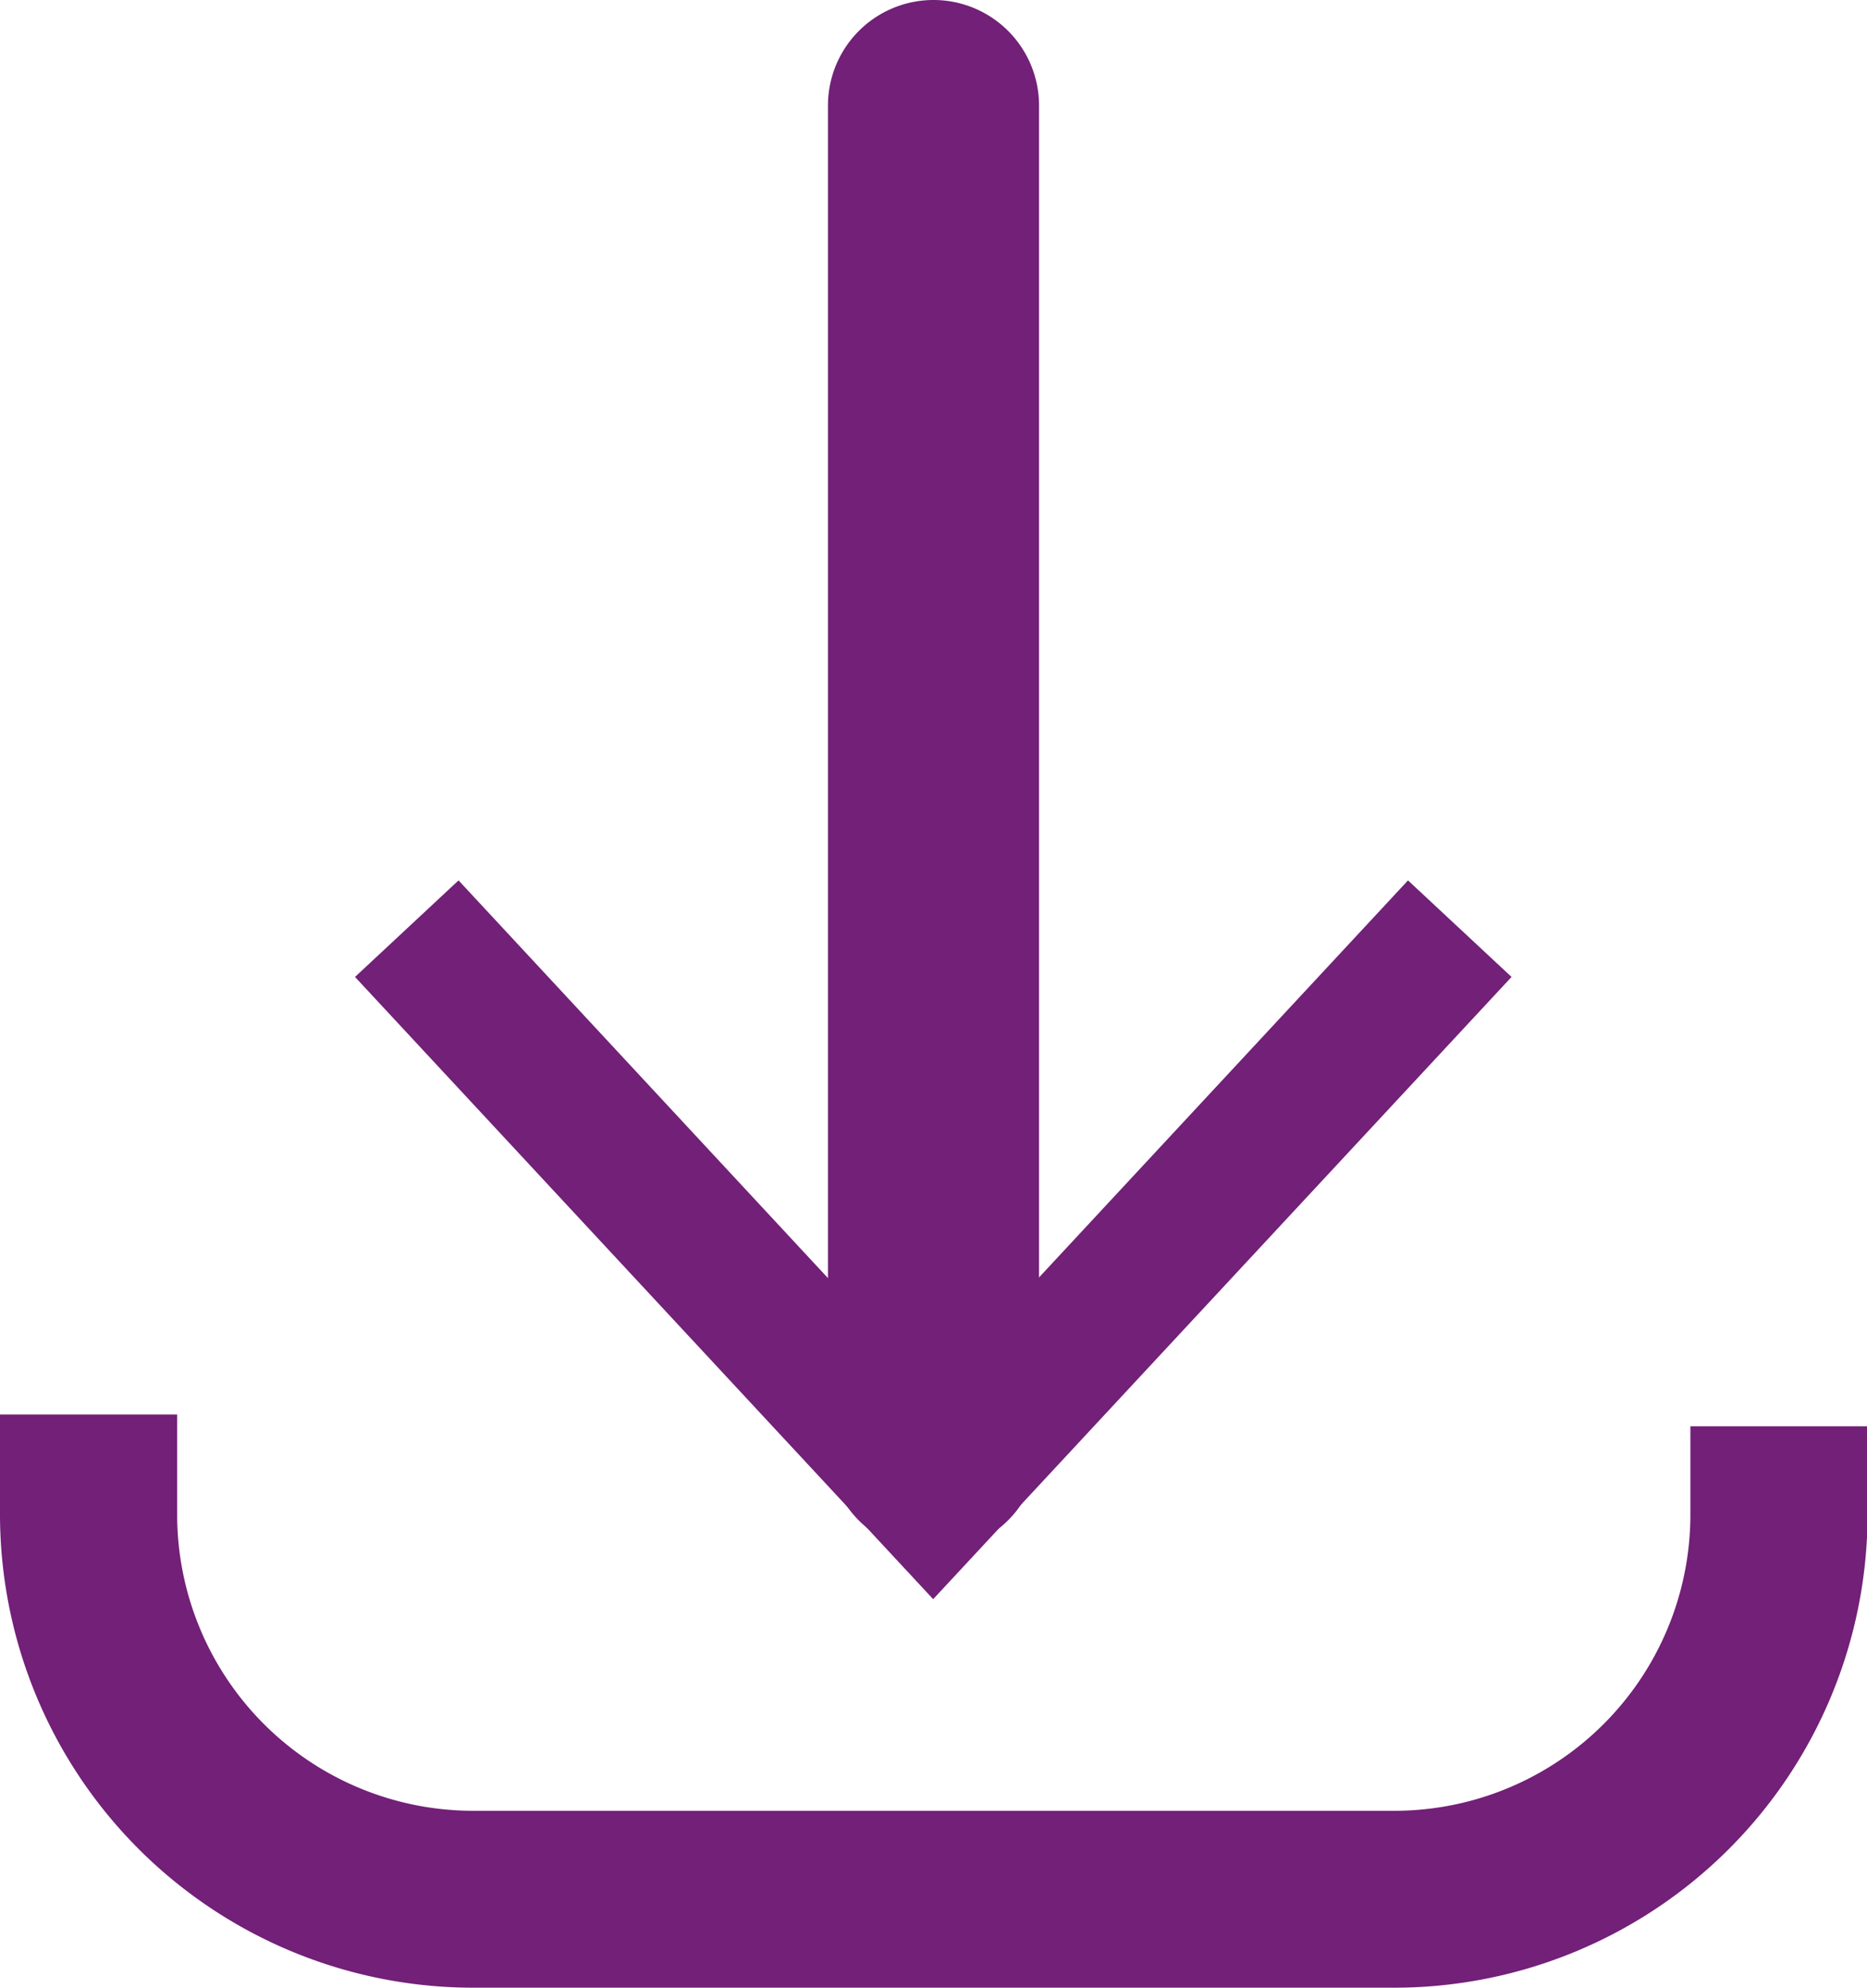 <svg id="Group_5563" data-name="Group 5563" xmlns="http://www.w3.org/2000/svg" xmlns:xlink="http://www.w3.org/1999/xlink" width="16.734" height="17.812" viewBox="0 0 16.734 17.812">
  <defs>
    <clipPath id="clip-path">
      <rect id="Rectangle_27797" data-name="Rectangle 27797" width="16.734" height="17.812" fill="#722078"/>
    </clipPath>
  </defs>
  <g id="Group_5562" data-name="Group 5562" clip-path="url(#clip-path)">
    <path id="Path_54605" data-name="Path 54605" d="M12.5,497.7H4.238A4.243,4.243,0,0,1,0,493.464v-.9H1.588v.9a2.654,2.654,0,0,0,2.65,2.651H12.5a2.654,2.654,0,0,0,2.651-2.651v-.794h1.588v.794A4.243,4.243,0,0,1,12.5,497.7" transform="translate(0 -479.891)" fill="#722078"/>
    <path id="Path_54606" data-name="Path 54606" d="M289.34,13.9a.946.946,0,0,1-.946-.946V.946a.946.946,0,0,1,1.892,0V12.952a.946.946,0,0,1-.946.946" transform="translate(-280.973)" fill="#722078"/>
    <path id="Path_54607" data-name="Path 54607" d="M123.7,307.39l.928-.865,4.254,4.578,4.256-4.578.928.865-5.184,5.575Z" transform="translate(-120.518 -298.637)" fill="#722078"/>
  </g>
</svg>
